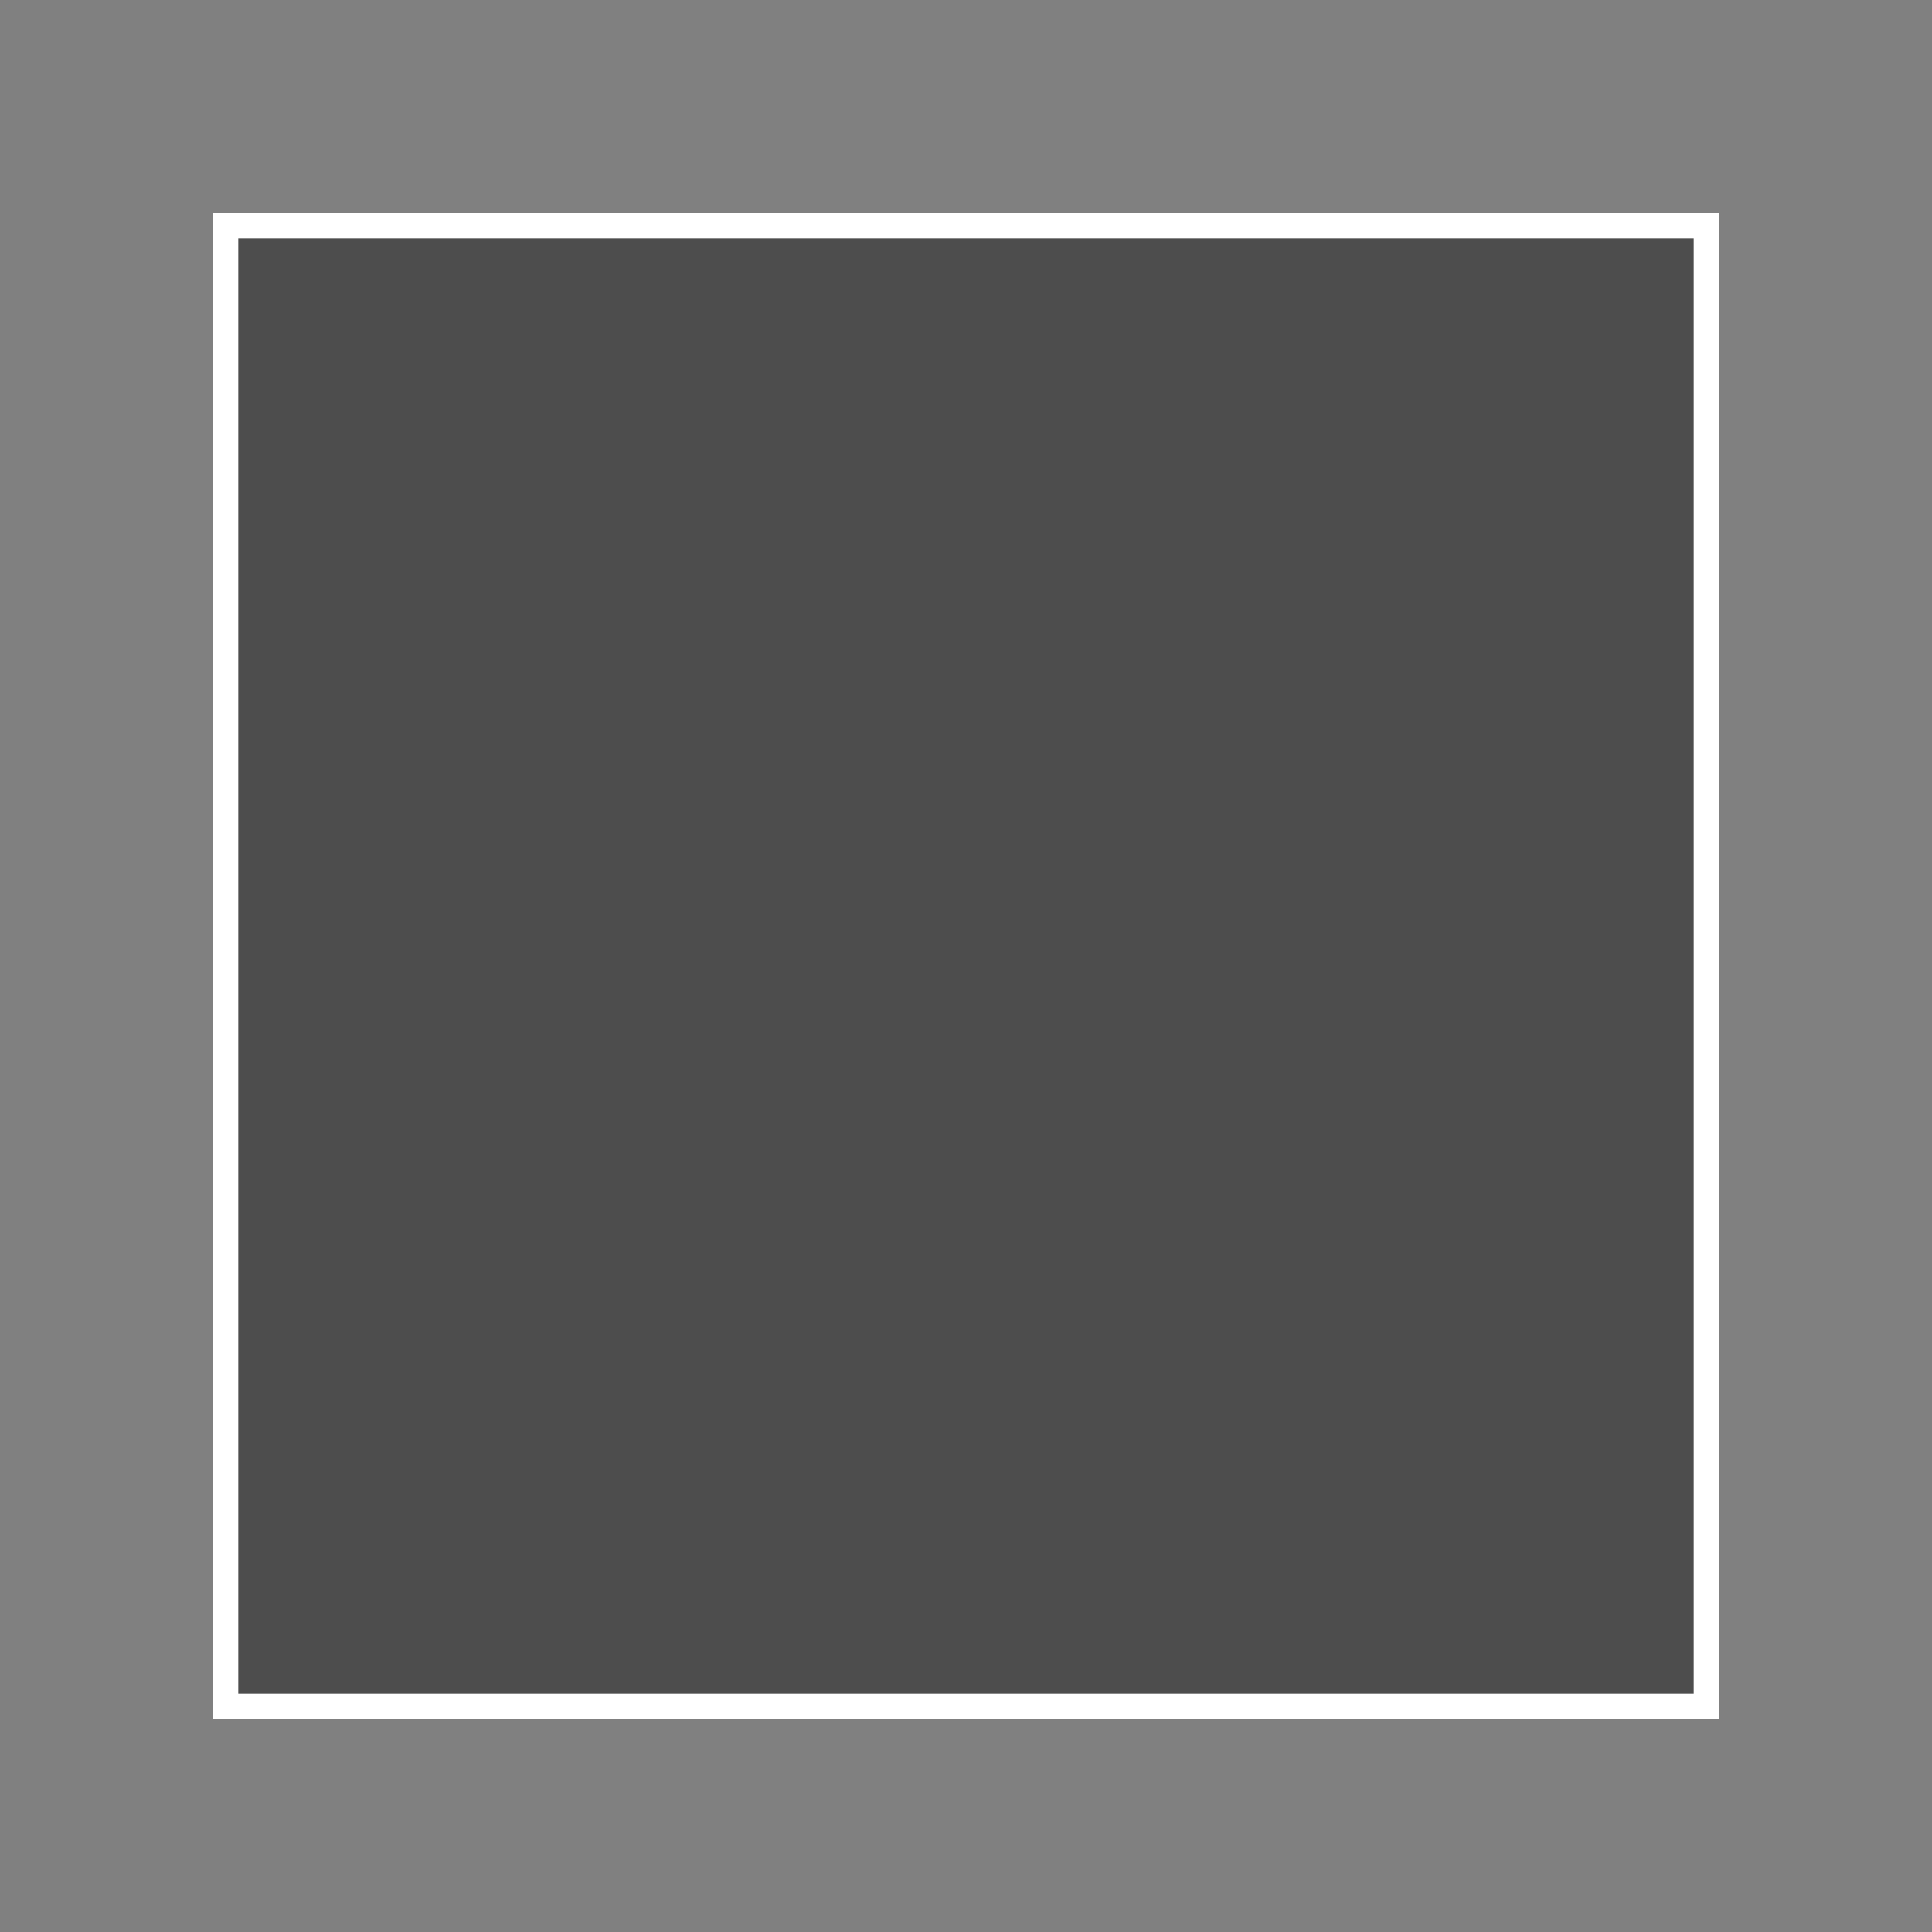 <?xml version="1.0" encoding="utf-8"?>
<!-- Generator: Adobe Illustrator 24.1.2, SVG Export Plug-In . SVG Version: 6.00 Build 0)  -->
<svg version="1.1" id="Capa_1" xmlns="http://www.w3.org/2000/svg" xmlns:xlink="http://www.w3.org/1999/xlink" x="0px" y="0px"
	 viewBox="0 0 150 150" style="enable-background:new 0 0 150 150;" xml:space="preserve">
<rect x="0" y="0" width="150" height="150" fill="#808080" stroke="none"/>
<style type="text/css">
	.st0{display:none;}
	.st1{display:inline;}
	.st2{fill:none;stroke:#0000FF;stroke-width:2;stroke-miterlimit:10;}
	.st3{fill:none;stroke:#ED1C24;stroke-width:2;stroke-miterlimit:10;}
	.st4{display:inline;opacity:0.2;fill:#FCEE21;enable-background:new    ;}
	.st5{display:inline;opacity:0.4;fill:#FCEE21;enable-background:new    ;}
	.st6{display:inline;opacity:0.6;fill:#FCEE21;enable-background:new    ;}
	.st7{display:inline;fill:#FFFF00;}
	.st8{display:inline;fill:#0000FF;}
	.st9{display:inline;fill:#FF0000;}
	.st10{display:inline;fill:#CCCCCC;}
	.st11{display:inline;fill:#FFFFFF;}
	.st12{display:none;fill:none;stroke:#AAD2E0;stroke-width:2;stroke-miterlimit:10;stroke-dasharray:2,7;}
	.st13{fill:#4D4D4D;stroke:#FFFFFF;stroke-width:2;stroke-miterlimit:10;}
</style>
<g class="st0">
	<g class="st1">
		<line class="st2" x1="25.1" y1="76.2" x2="25.1" y2="16"/>
		<line class="st2" x1="38.5" y1="69" x2="38.5" y2="23.2"/>
		<line class="st2" x1="55.3" y1="60.6" x2="55.3" y2="31.6"/>
		<line class="st2" x1="73.9" y1="53.5" x2="73.9" y2="38.7"/>
	</g>
	<g class="st1">
		<line class="st3" x1="124.9" y1="73.8" x2="124.9" y2="134"/>
		<line class="st3" x1="111.5" y1="81" x2="111.5" y2="126.8"/>
		<line class="st3" x1="94.7" y1="89.4" x2="94.7" y2="118.4"/>
		<line class="st3" x1="76.1" y1="96.5" x2="76.1" y2="111.3"/>
	</g>
</g>
<g class="st0">
	<path class="st4" d="M75,5C36.3,5,5,36.3,5,75s31.3,70,70,70s70-31.3,70-70S113.7,5,75,5z M75,127.1c-28.7,0-52.1-23.3-52.1-52.1
		S46.3,22.9,75,22.9s52.1,23.3,52.1,52.1S103.7,127.1,75,127.1z"/>
	<path class="st4" d="M75,22.9c-28.7,0-52.1,23.3-52.1,52.1s23.3,52.1,52.1,52.1c28.7,0,52.1-23.3,52.1-52.1S103.7,22.9,75,22.9z
		 M74.1,107.7C55.3,107.7,40,92.4,40,73.5s15.3-34.1,34.1-34.1s34.1,15.3,34.1,34.1S92.9,107.7,74.1,107.7z"/>
	<path class="st5" d="M75,22.9c-28.7,0-52.1,23.3-52.1,52.1s23.3,52.1,52.1,52.1c28.7,0,52.1-23.3,52.1-52.1S103.7,22.9,75,22.9z
		 M74.1,107.7C55.3,107.7,40,92.4,40,73.5s15.3-34.1,34.1-34.1s34.1,15.3,34.1,34.1S92.9,107.7,74.1,107.7z"/>
	<path class="st4" d="M74.1,39.4C55.3,39.4,40,54.7,40,73.5s15.3,34.1,34.1,34.1s34.1-15.3,34.1-34.1S92.9,39.4,74.1,39.4z M75,90.3
		c-8.4,0-15.3-6.8-15.3-15.3c0-8.4,6.8-15.3,15.3-15.3c8.4,0,15.3,6.8,15.3,15.3C90.3,83.4,83.4,90.3,75,90.3z"/>
	<path class="st6" d="M74.1,39.4C55.3,39.4,40,54.7,40,73.5s15.3,34.1,34.1,34.1s34.1-15.3,34.1-34.1S92.9,39.4,74.1,39.4z M75,90.3
		c-8.4,0-15.3-6.8-15.3-15.3c0-8.4,6.8-15.3,15.3-15.3c8.4,0,15.3,6.8,15.3,15.3C90.3,83.4,83.4,90.3,75,90.3z"/>
	<path class="st5" d="M74.1,39.4C55.3,39.4,40,54.7,40,73.5s15.3,34.1,34.1,34.1s34.1-15.3,34.1-34.1S92.9,39.4,74.1,39.4z M75,90.3
		c-8.4,0-15.3-6.8-15.3-15.3c0-8.4,6.8-15.3,15.3-15.3c8.4,0,15.3,6.8,15.3,15.3C90.3,83.4,83.4,90.3,75,90.3z"/>
	<ellipse class="st7" cx="75" cy="75" rx="11.7" ry="11.7"/>
</g>
<g class="st0">
	<path class="st8" d="M111.4,86.4c0.8,2.7,1.6,5.4,2.5,8.3c-6.5-0.1-61.6-0.4-61.6-0.4s0.1,0.2,0,0.3c-1.6,0,0,29.6,0,29.6
		s56.1-0.2,62.9-0.3c-0.7,2.7-1.4,5.2-2.1,7.8c-0.1,0.3,0,0.6-0.1,0.9c0.3-0.1,0.7-0.1,0.9-0.3c5.5-4.2,10.9-8.4,16.4-12.6
		c4.7-3.6,9.3-7.2,14-10.8c0.9-0.7,0.9-1,0-1.5c-6-3.8-11.9-7.6-17.9-11.5c-4.8-3.1-9.6-6.2-14.4-9.3c-0.1-0.1-0.3-0.2-0.4-0.3
		C111.6,86.4,111.5,86.4,111.4,86.4z"/>
	<path class="st9" d="M38.6,63.6c-0.8-2.7-1.6-5.4-2.5-8.3c6.5,0.1,61.6,0.4,61.6,0.4s-0.1-0.2,0-0.3c1.6,0,0-29.6,0-29.6
		s-56.2,0.1-63,0.2c0.7-2.7,1.4-5.2,2.1-7.8c0.1-0.3,0-0.6,0.1-0.9c-0.3,0.1-0.7,0.1-0.9,0.3c-5.5,4.2-10.9,8.4-16.4,12.6
		c-4.7,3.6-9.3,7.2-14,10.8c-0.9,0.7-0.9,1,0,1.5c6,3.8,11.9,7.6,17.9,11.5c4.8,3.1,9.6,6.2,14.4,9.3c0.1,0.1,0.3,0.2,0.4,0.3
		C38.4,63.6,38.5,63.6,38.6,63.6z"/>
</g>
<g class="st0">
	<rect x="62.6" y="12.2" class="st10" width="22.4" height="125.7"/>
	<path class="st11" d="M83.7,5.1l11,1.6c2.4,0.4,4.2,2.4,4.2,4.9v126.9c0,2.4-1.8,4.5-4.2,4.9l-11,1.6c-3,0.4-5.7-1.9-5.7-4.9V9.9
		C78.1,6.9,80.8,4.6,83.7,5.1z"/>
	<path class="st11" d="M66.3,5.1l-11,1.6c-2.4,0.4-4.2,2.4-4.2,4.9v126.9c0,2.4,1.8,4.5,4.2,4.9l11,1.6c3,0.4,5.7-1.9,5.7-4.9V9.9
		C71.9,6.9,69.2,4.6,66.3,5.1z"/>
</g>
<path class="st12" d="M14.7,20.5c0,0,221.5,18.4,58.7,53.7s62.3,55.3,62.3,55.3"/>
<rect x="17.5" y="17.5" class="st13" width="115" height="115"/>
</svg>

